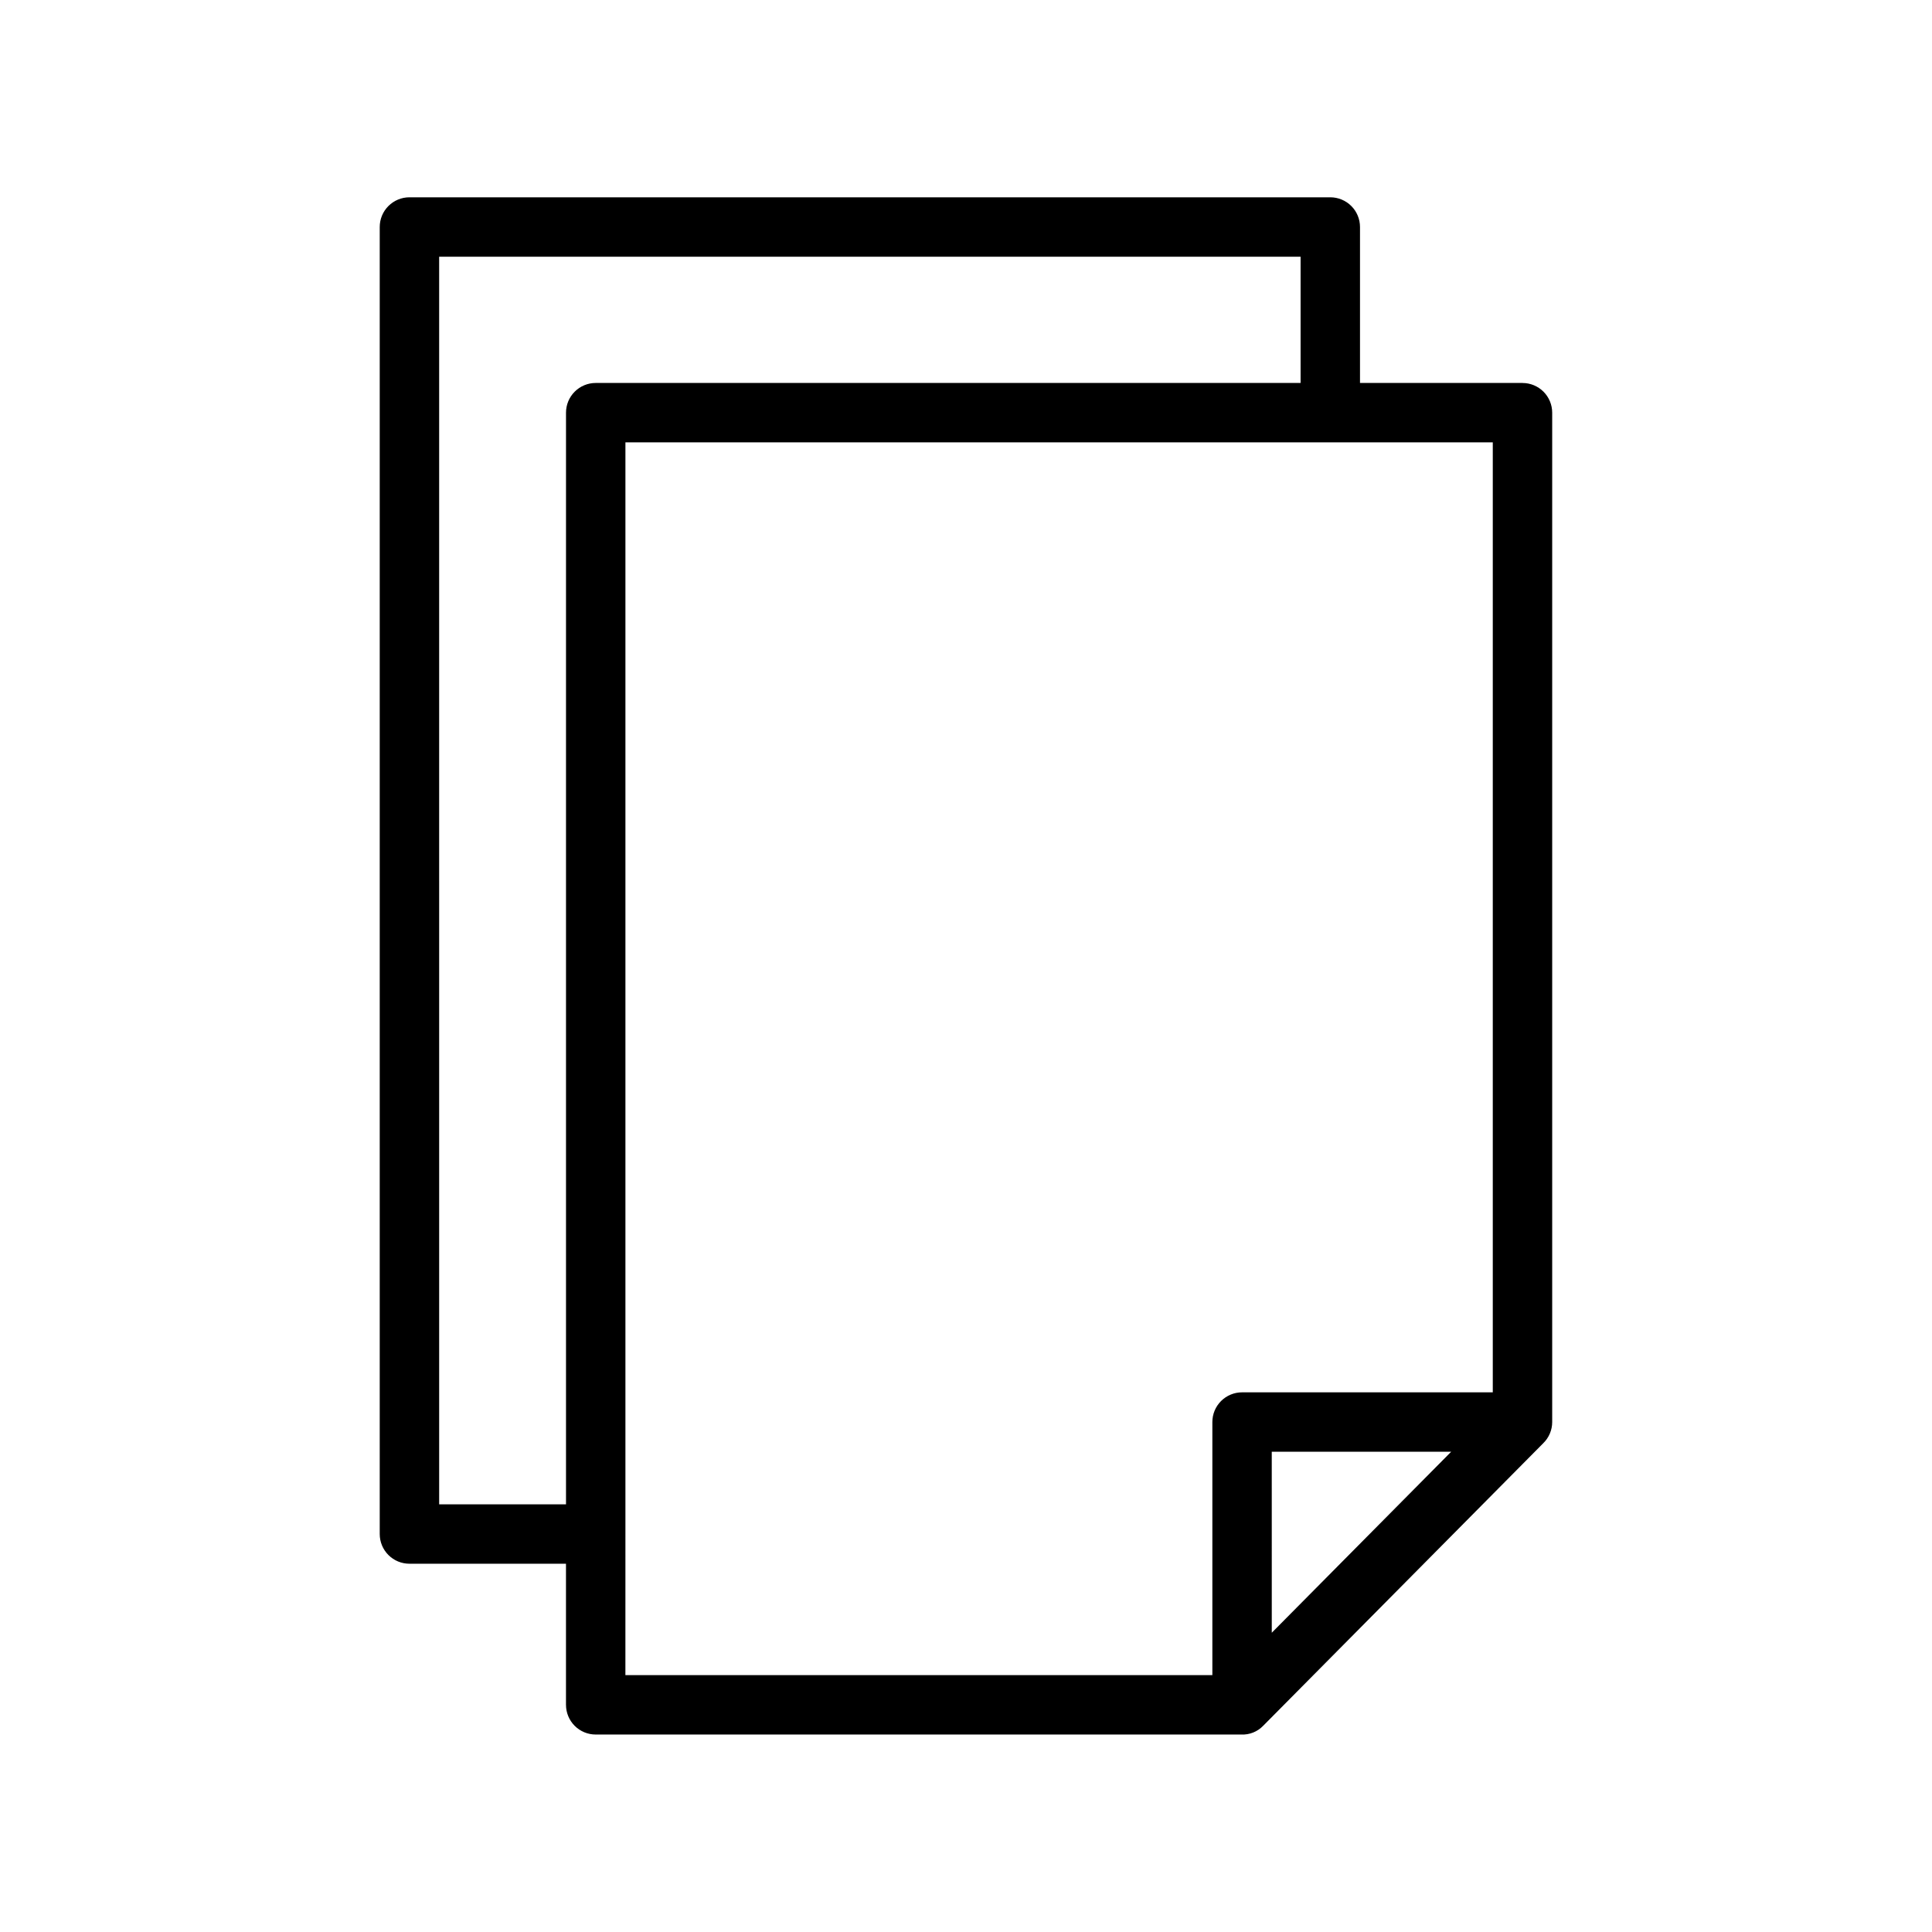 <?xml version="1.0" encoding="UTF-8"?>
<!-- Uploaded to: ICON Repo, www.svgrepo.com, Generator: ICON Repo Mixer Tools -->
<svg fill="#000000" width="800px" height="800px" version="1.1" viewBox="144 144 512 512" xmlns="http://www.w3.org/2000/svg">
 <path d="m547.48 245.49h-43.066v-41.328c0-2.09-0.828-4.094-2.305-5.566-1.477-1.477-3.481-2.309-5.566-2.309h-244.04c-2.086 0-4.09 0.832-5.566 2.309-1.477 1.473-2.305 3.477-2.305 5.566v346.37c0 2.09 0.828 4.09 2.305 5.566 1.477 1.477 3.481 2.309 5.566 2.305h41.488v37.391l0.004 0.004c0 2.086 0.828 4.09 2.305 5.566 1.477 1.477 3.477 2.305 5.566 2.305h171.07c2.172 0.102 4.277-0.73 5.789-2.289l74.254-74.914c1.512-1.473 2.367-3.496 2.367-5.609v-267.49c0-2.09-0.828-4.09-2.305-5.566-1.477-1.477-3.481-2.309-5.566-2.305zm-287.1-33.457h228.29v33.457h-186.8c-2.09 0-4.09 0.828-5.566 2.305-1.477 1.477-2.305 3.477-2.305 5.566v289.3h-33.617zm49.363 338.5v-289.3h229.86v251.75h-66.445c-2.086 0-4.09 0.832-5.566 2.309-1.477 1.477-2.305 3.477-2.305 5.566v67.07h-155.55zm218.83-21.805-47.539 47.961-0.004-47.961z"/>
</svg>